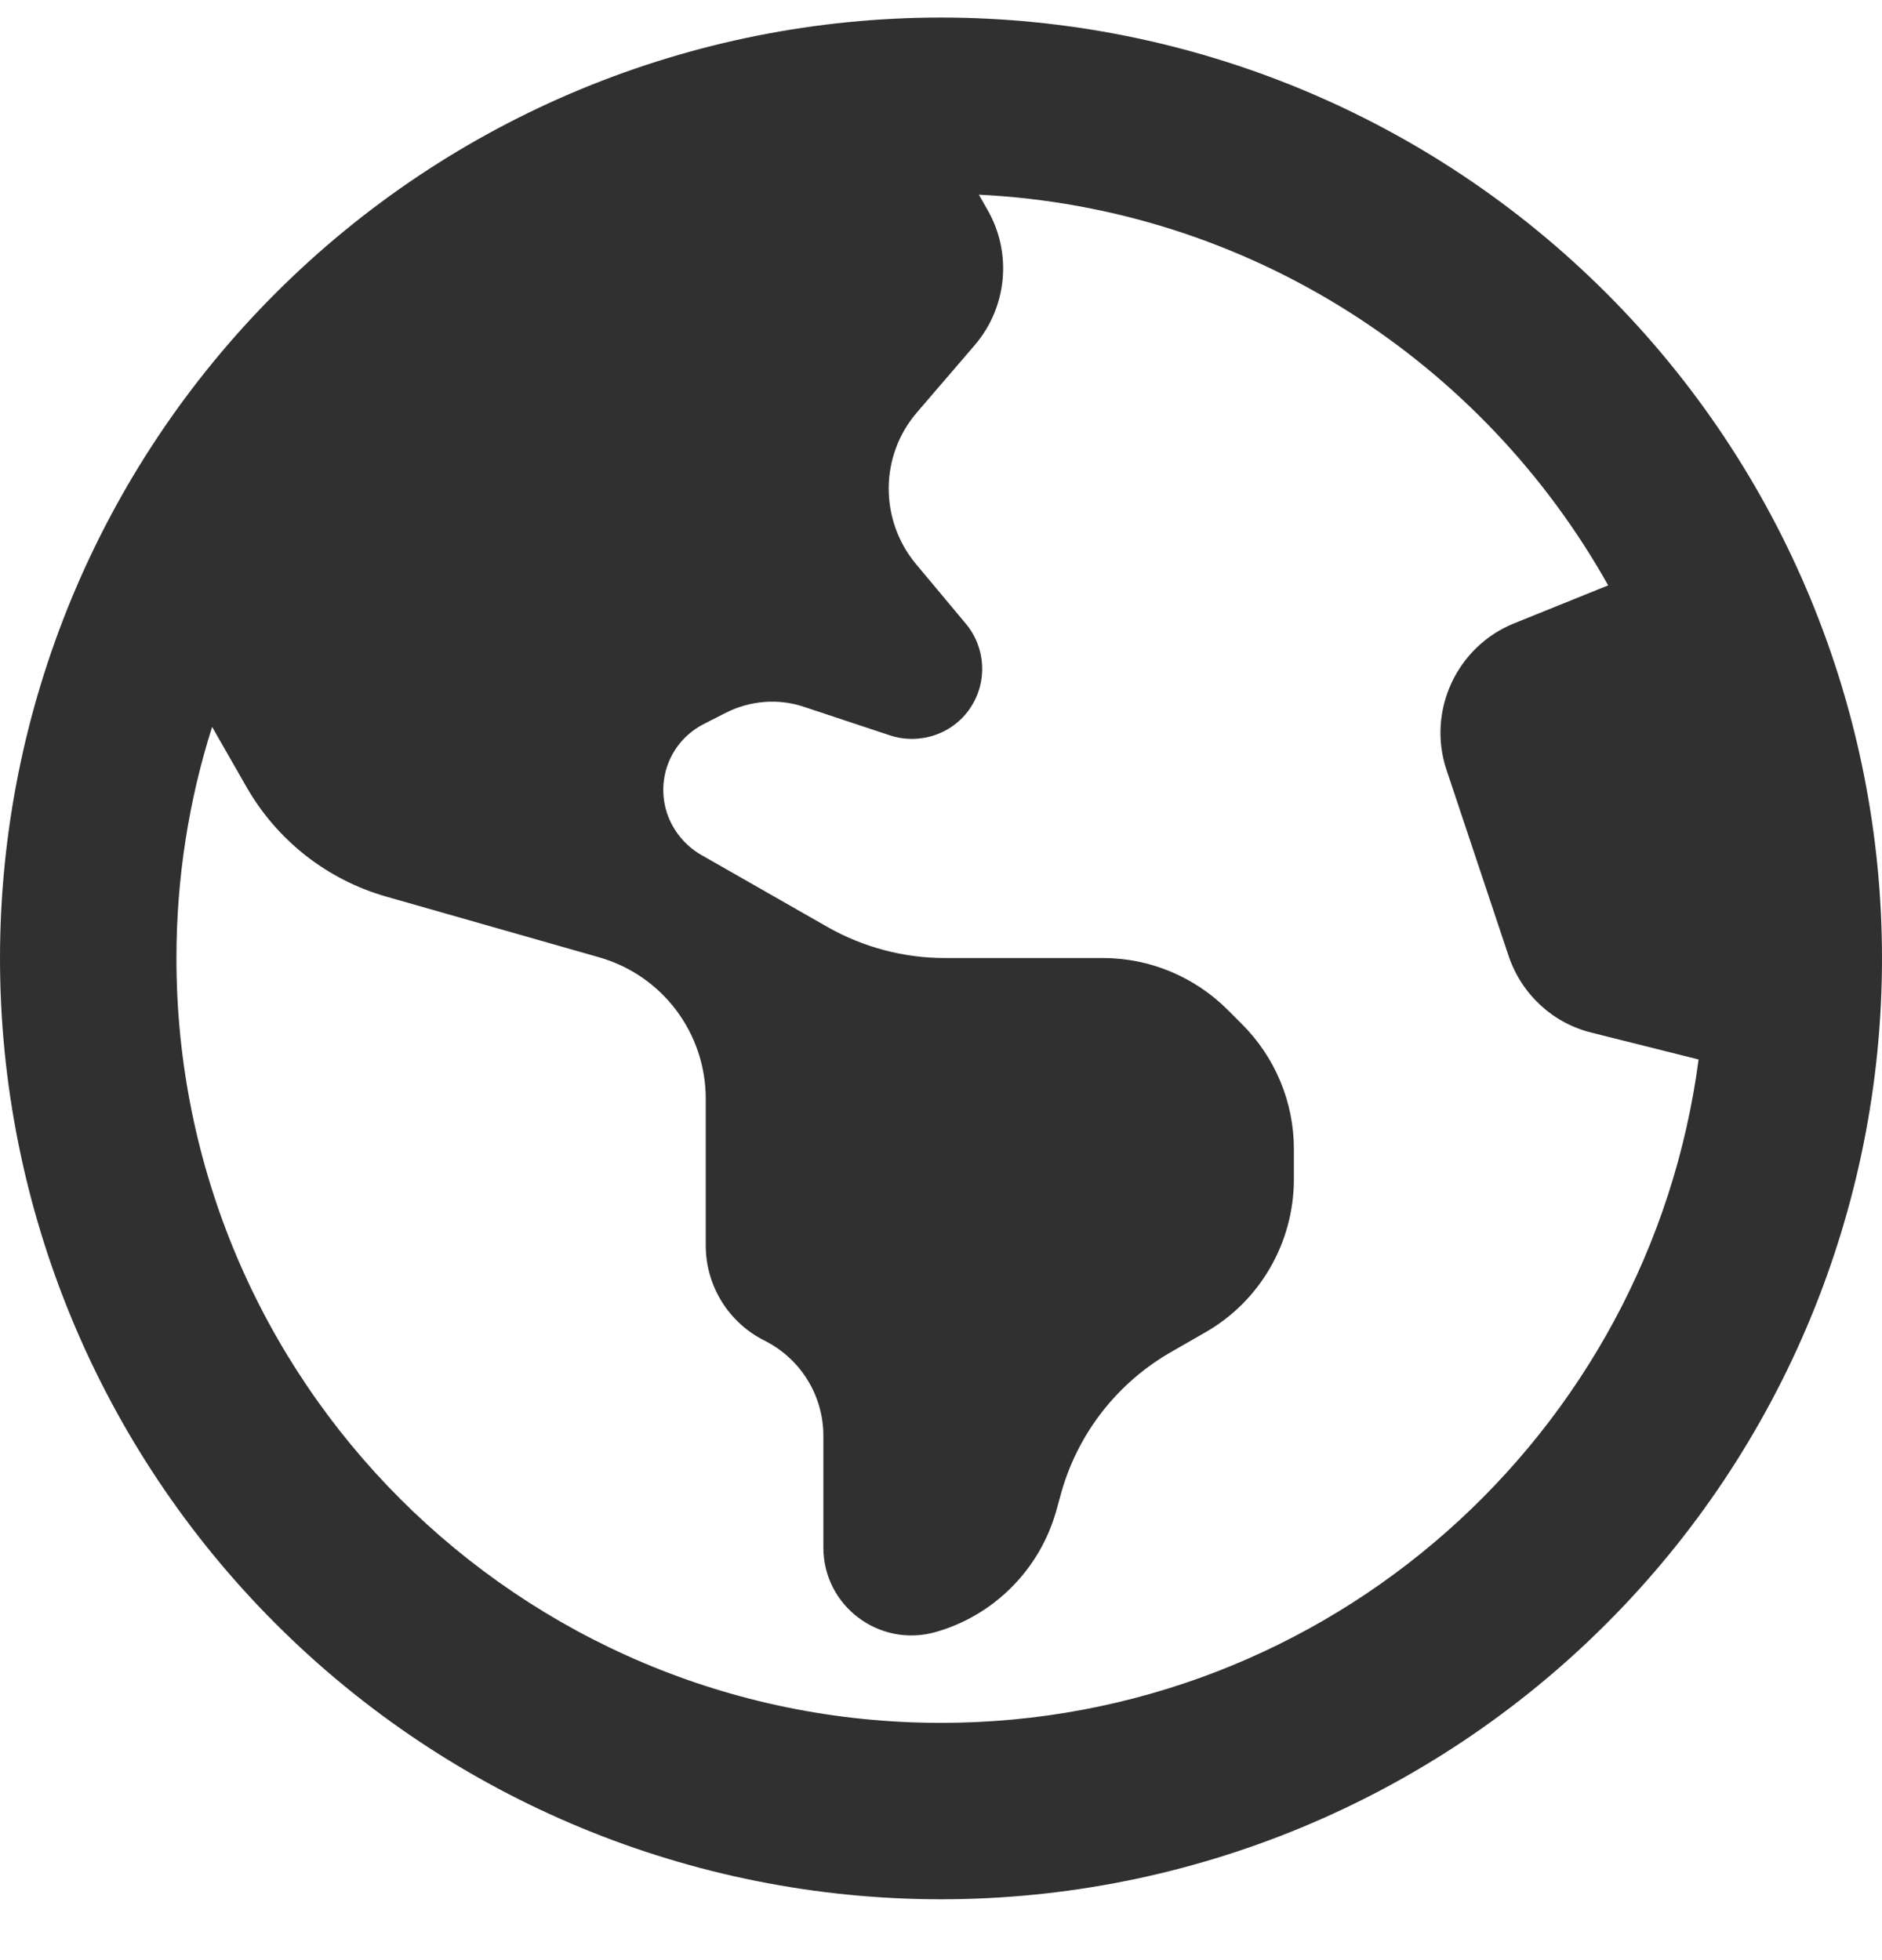 <?xml version="1.0" encoding="UTF-8"?> <svg xmlns="http://www.w3.org/2000/svg" width="24" height="25" viewBox="0 0 24 25" fill="none"><g clip-path="url(#clip0_11_3)"><path d="M12 21.974C6.614 21.974 2.25 17.61 2.25 12.224C2.25 11.193 2.409 10.204 2.705 9.271L3.145 10.04C3.534 10.719 4.172 11.221 4.927 11.436L7.641 12.21C8.447 12.44 9 13.175 9 14.015V15.885C9 16.401 9.291 16.869 9.75 17.099C10.209 17.329 10.5 17.797 10.5 18.313V19.738C10.5 20.483 11.213 21.018 11.93 20.816C12.675 20.605 13.256 20.019 13.467 19.279L13.537 19.026C13.753 18.271 14.255 17.633 14.934 17.244L15.366 16.996C16.069 16.597 16.5 15.847 16.5 15.041V14.652C16.5 14.057 16.261 13.485 15.839 13.063L15.656 12.88C15.234 12.458 14.662 12.219 14.067 12.219H12.047C11.527 12.219 11.011 12.083 10.556 11.825L8.939 10.902C8.738 10.785 8.583 10.597 8.508 10.377C8.358 9.927 8.559 9.44 8.986 9.229L9.262 9.088C9.572 8.933 9.933 8.905 10.261 9.018L11.348 9.379C11.733 9.505 12.155 9.36 12.375 9.027C12.595 8.699 12.572 8.263 12.319 7.958L11.681 7.194C11.213 6.632 11.217 5.811 11.695 5.258L12.431 4.401C12.844 3.918 12.909 3.229 12.595 2.68L12.483 2.483C15.933 2.652 18.914 4.621 20.508 7.466L19.312 7.949C18.577 8.244 18.197 9.065 18.445 9.815L19.238 12.191C19.402 12.679 19.8 13.049 20.297 13.171L21.661 13.513C21.033 18.29 16.945 21.974 12 21.974ZM12 24.224C15.183 24.224 18.235 22.96 20.485 20.709C22.736 18.459 24 15.406 24 12.224C24 9.041 22.736 5.989 20.485 3.739C18.235 1.488 15.183 0.224 12 0.224C8.817 0.224 5.765 1.488 3.515 3.739C1.264 5.989 0 9.041 0 12.224C0 15.406 1.264 18.459 3.515 20.709C5.765 22.96 8.817 24.224 12 24.224Z" fill="#303030"></path></g><defs><clipPath id="clip0_11_3"><rect width="24" height="24" fill="white" transform="translate(0 0.224)"></rect></clipPath></defs></svg> 